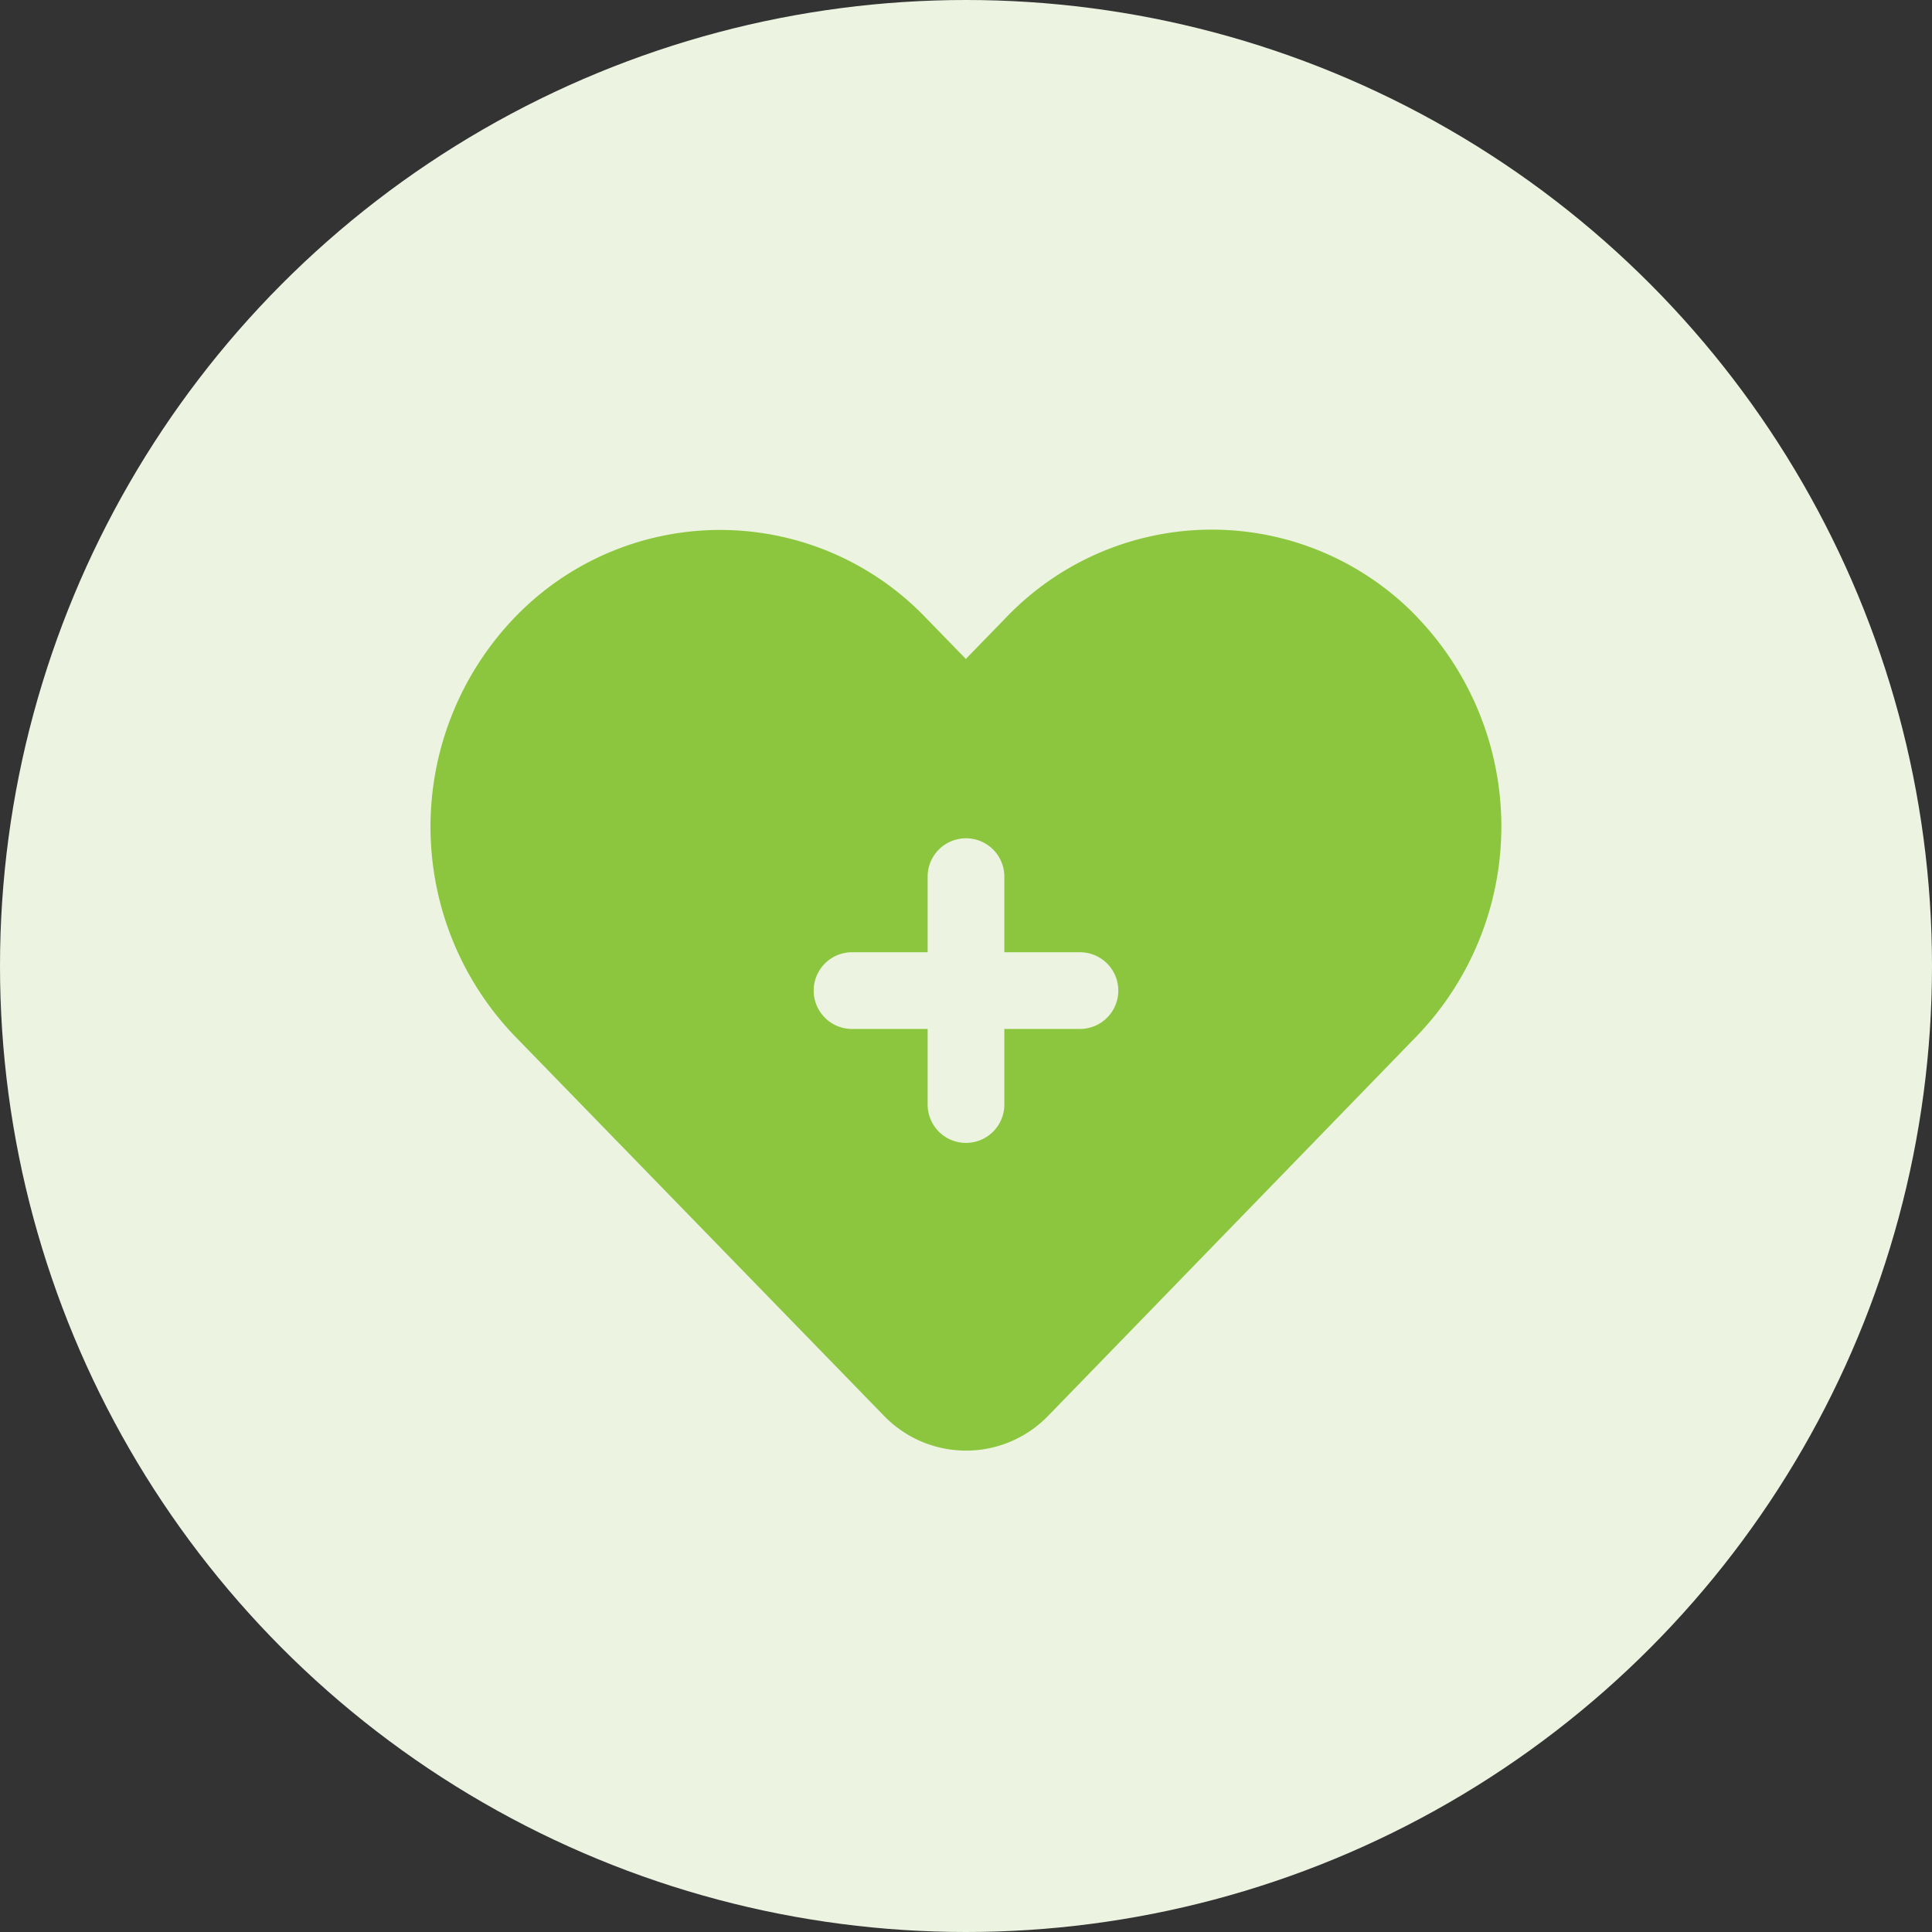 <svg xmlns="http://www.w3.org/2000/svg" xmlns:xlink="http://www.w3.org/1999/xlink" width="80" height="80" viewBox="0 0 80 80">
  <rect x="0" y="0" width="80" height="80" fill="#333333" stroke="none"/>
  <defs>
    <clipPath id="clip-path">
      <rect id="Rectángulo_74" data-name="Rectángulo 74" width="44.347" height="38.139" fill="#8cc63e"/>
    </clipPath>
  </defs>
  <g id="desarrollar" transform="translate(5.955 3)">
    <circle id="Elipse_17" data-name="Elipse 17" cx="40" cy="40" r="40" transform="translate(-5.955 -3)" fill="#ecf4e1"/>
    <g id="Grupo_148" data-name="Grupo 148" transform="translate(11.871 18.931)">
      <g id="Grupo_148-2" data-name="Grupo 148" transform="translate(0 0)" clip-path="url(#clip-path)">
        <path id="Trazado_556" data-name="Trazado 556" d="M40.851,3.615a11.792,11.792,0,0,0-16.993,0L22.167,5.354,20.489,3.628a11.792,11.792,0,0,0-16.993,0,12.511,12.511,0,0,0,0,17.35L18.777,36.694a4.729,4.729,0,0,0,6.8,0c2.767-2.847,15.269-15.729,15.269-15.729a12.511,12.511,0,0,0,0-17.35M26.932,20.675H23.761v3.171a1.588,1.588,0,0,1-3.175,0V20.675H17.415a1.588,1.588,0,0,1,0-3.175h3.171V14.329a1.588,1.588,0,0,1,3.175,0V17.5h3.171a1.588,1.588,0,0,1,0,3.175" transform="translate(0 0)" fill="#8cc63e" fill-rule="evenodd"/>
      </g>
    </g>
  </g>
</svg>
